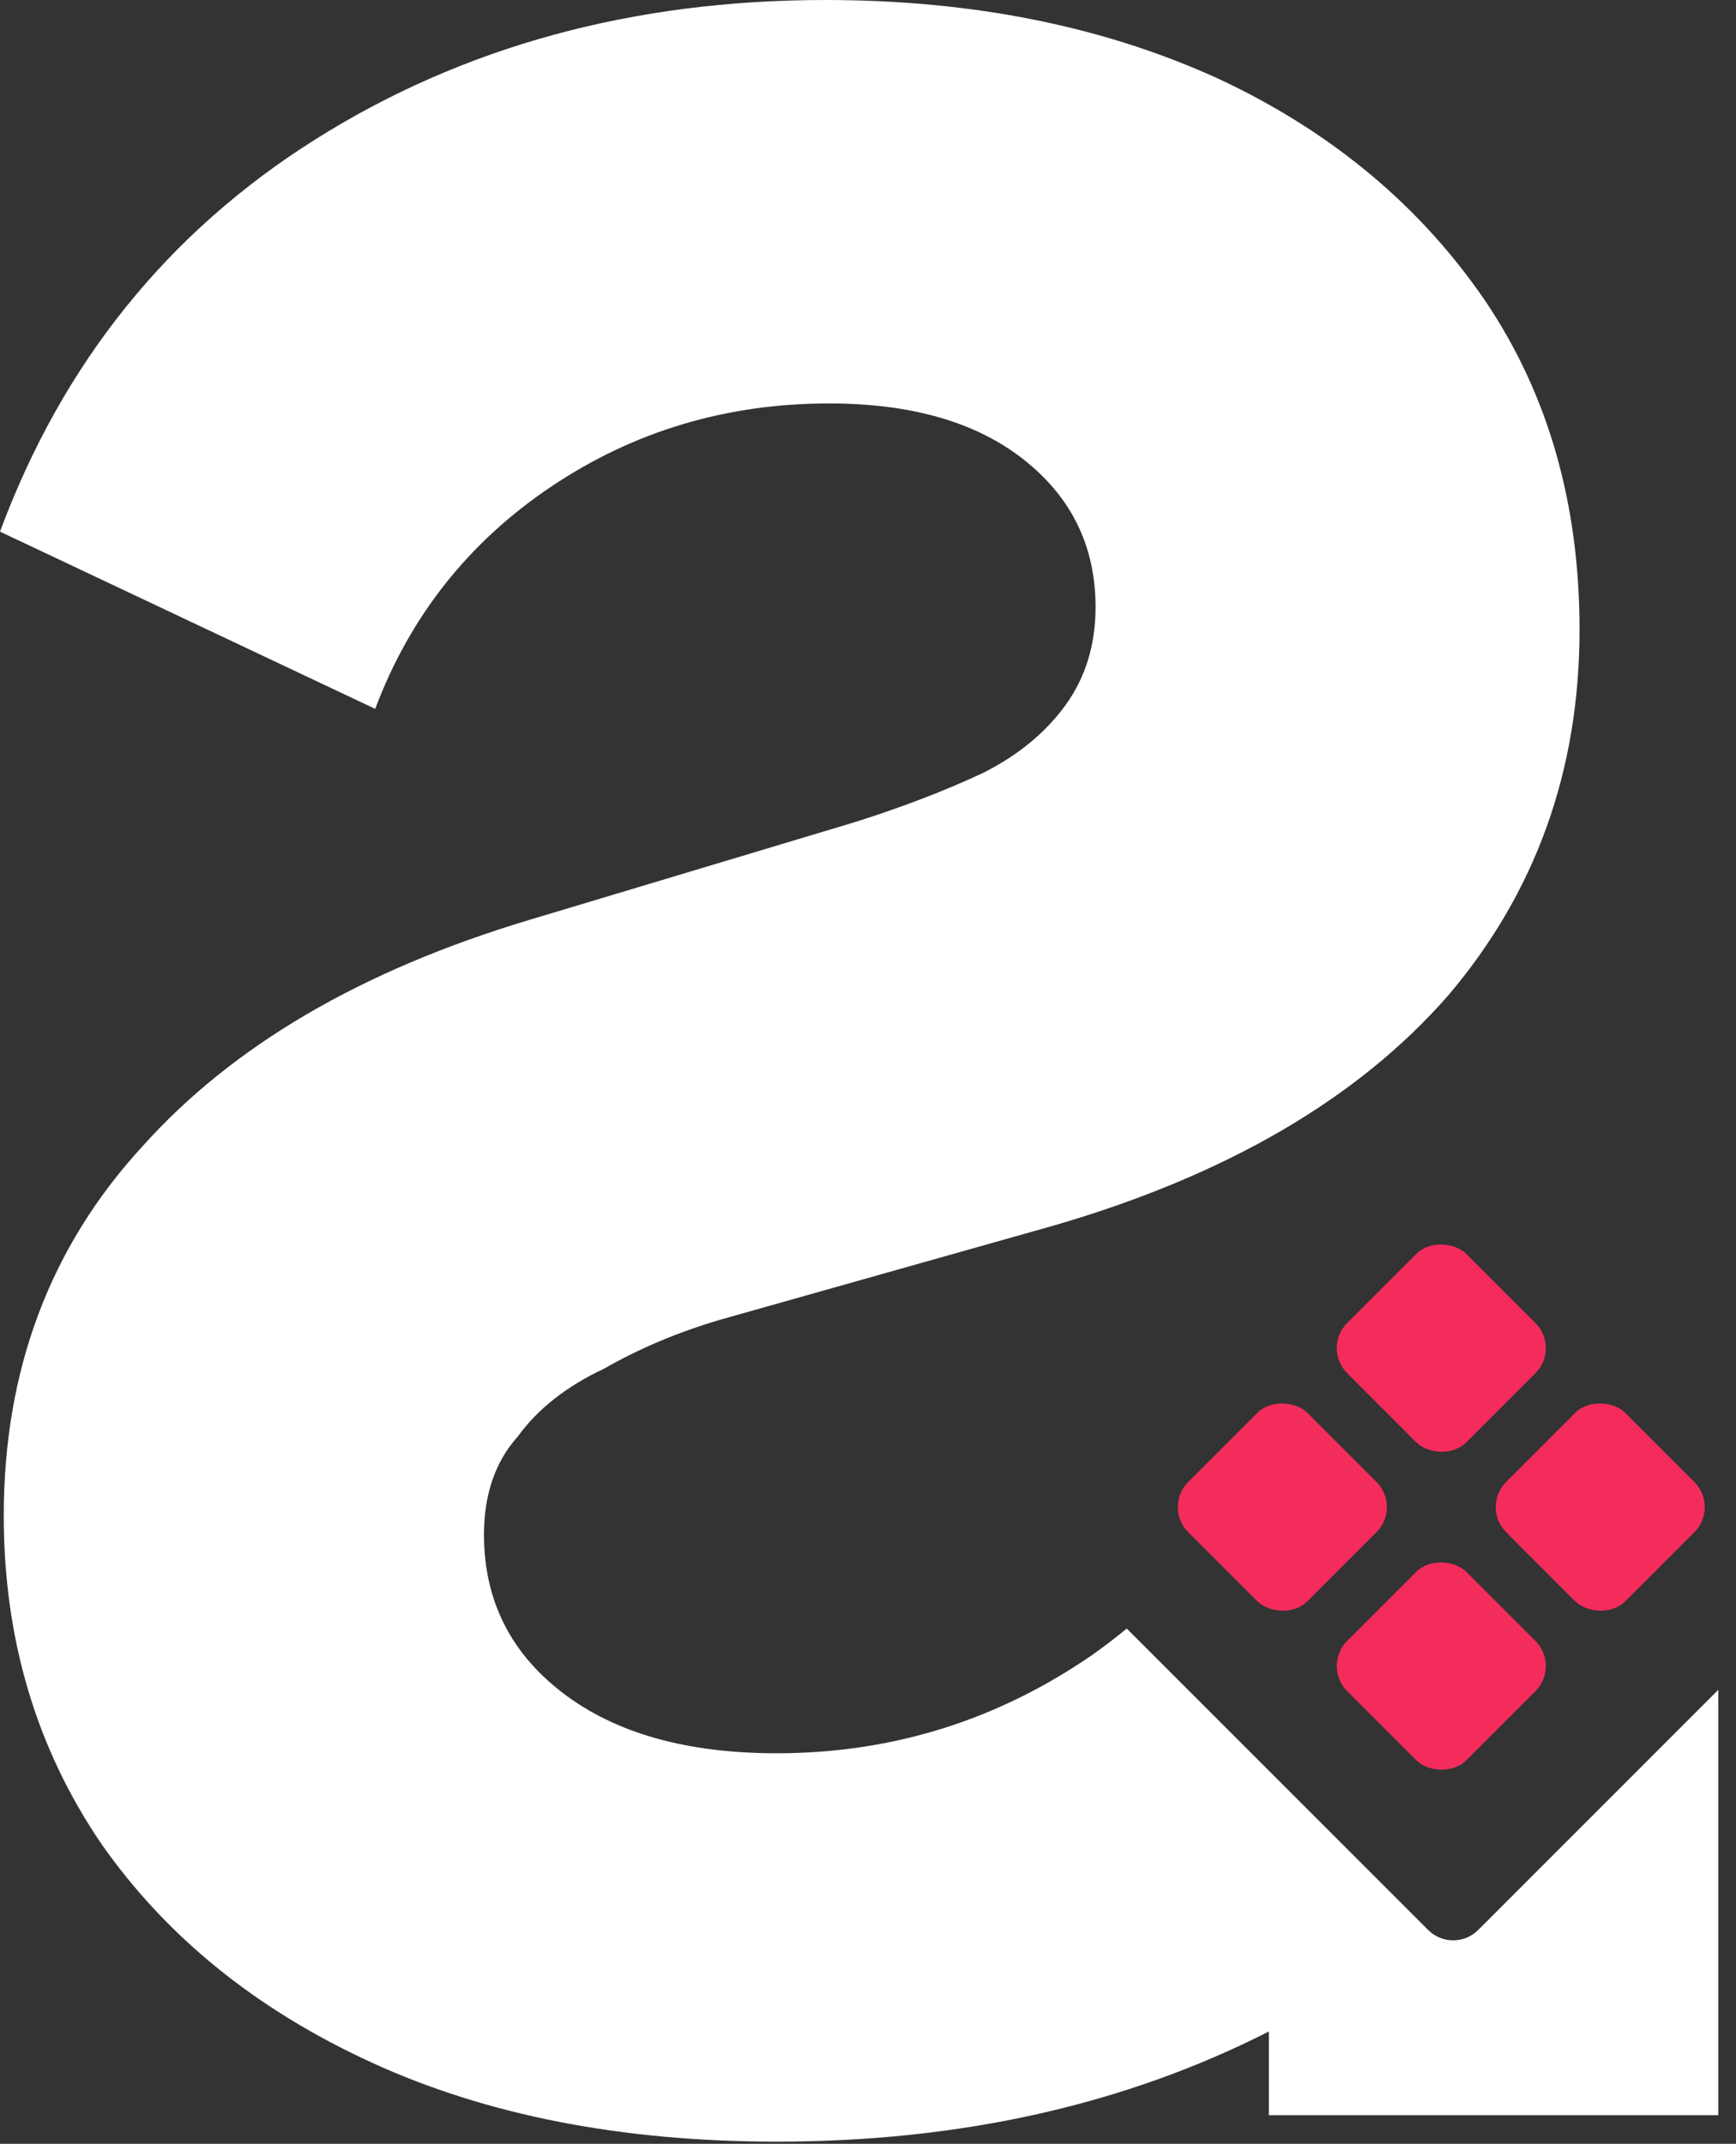 <svg width="98" height="121" viewBox="0 0 98 121" fill="none" xmlns="http://www.w3.org/2000/svg">
<rect x="0" y="0" width="98" height="121" fill="#333333" stroke="none"/>
<path fill-rule="evenodd" clip-rule="evenodd" d="M43.843 120.877C54.212 120.877 63.475 118.805 71.631 114.66V119.385H97V95.376L83.447 108.929C82.666 109.71 81.4 109.71 80.619 108.929L63.608 91.918C62.969 92.444 62.311 92.946 61.634 93.424C56.268 97.113 50.338 98.957 43.843 98.957C38.759 98.957 34.735 97.822 31.77 95.552C28.805 93.282 27.322 90.303 27.322 86.614C27.322 84.344 27.958 82.5 29.228 81.081C30.358 79.521 31.982 78.244 34.1 77.251C36.077 76.116 38.265 75.193 40.666 74.484L59.516 69.164C69.259 66.326 76.672 61.999 81.755 56.182C86.697 50.365 89.168 43.484 89.168 35.539C89.168 28.446 87.403 22.274 83.873 17.025C80.202 11.634 75.189 7.448 68.835 4.469C62.34 1.49 54.927 0 46.596 0C35.724 0 26.122 2.625 17.791 7.874C9.46 13.123 3.53 20.501 0 30.006L21.18 40.009C23.157 34.759 26.475 30.574 31.135 27.453C35.794 24.331 41.019 22.771 46.808 22.771C51.467 22.771 55.139 23.835 57.821 25.963C60.504 28.091 61.846 30.858 61.846 34.263C61.846 36.391 61.281 38.235 60.151 39.796C59.022 41.356 57.468 42.633 55.492 43.626C53.374 44.62 50.973 45.542 48.29 46.393L29.864 51.926C20.403 54.764 13.132 59.02 8.048 64.695C2.824 70.37 0.212 77.322 0.212 85.55C0.212 92.502 2.047 98.674 5.719 104.065C9.39 109.314 14.473 113.429 20.968 116.408C27.463 119.387 35.088 120.877 43.843 120.877Z" fill="white"/>
<rect x="65.662" y="85.061" width="9.517" height="9.517" rx="2" transform="rotate(-45 65.662 85.061)" fill="#F42C5C"/>
<rect x="74.634" y="94.034" width="9.517" height="9.517" rx="2" transform="rotate(-45 74.634 94.034)" fill="#F42C5C"/>
<rect x="74.634" y="76.089" width="9.517" height="9.517" rx="2" transform="rotate(-45 74.634 76.089)" fill="#F42C5C"/>
<rect x="83.607" y="85.061" width="9.517" height="9.517" rx="2" transform="rotate(-45 83.607 85.061)" fill="#F42C5C"/>
</svg>
